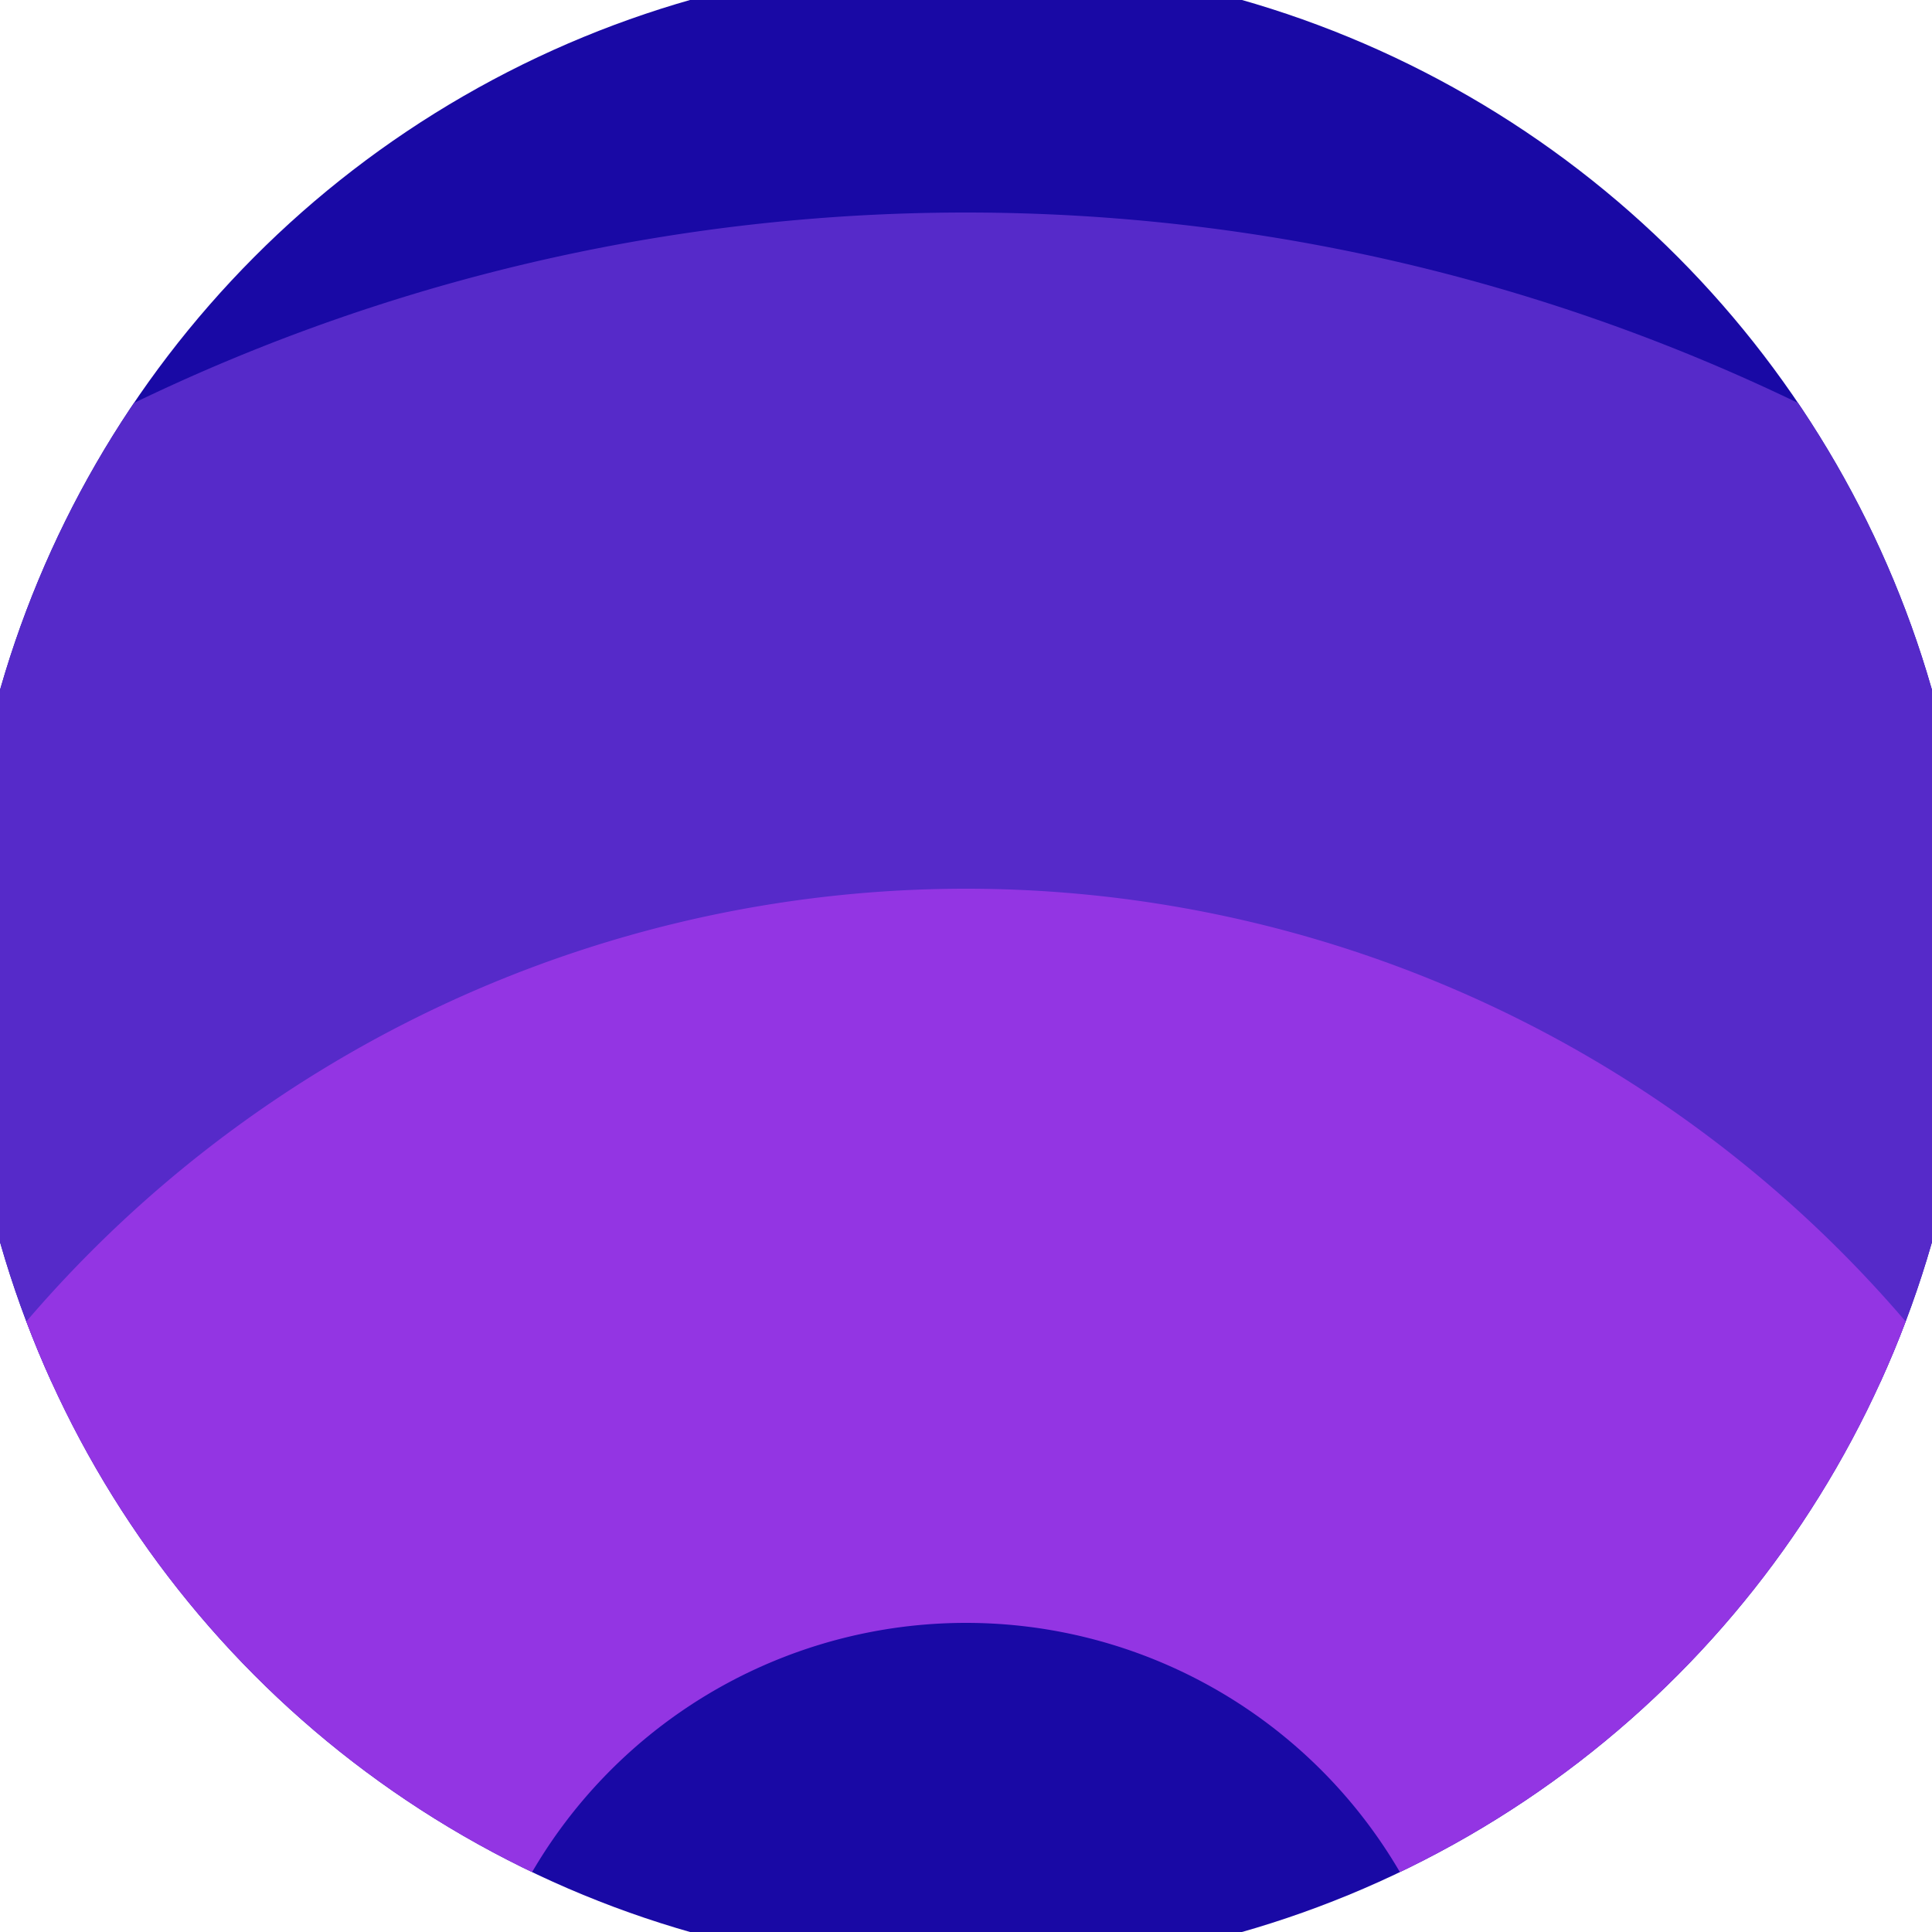 <svg xmlns="http://www.w3.org/2000/svg" width="128" height="128" viewBox="0 0 100 100" shape-rendering="geometricPrecision">
                            <defs>
                                <clipPath id="clip">
                                    <circle cx="50" cy="50" r="52" />
                                    <!--<rect x="0" y="0" width="100" height="100"/>-->
                                </clipPath>
                            </defs>
                            <g transform="rotate(0 50 50)">
                            <rect x="0" y="0" width="100" height="100" fill="#1909a5" clip-path="url(#clip)"/><path d="M -49 110 A 99 99 0 0 1 149 110
                                   H 111 A 61 61 0 1 0 -11 110" fill="#562ac9" clip-path="url(#clip)"/><path d="M -14 110 A 64 64 0 0 1 114 110
                                   H 76 A 26 26 0 1 0 24 110" fill="#9335e3" clip-path="url(#clip)"/></g></svg>